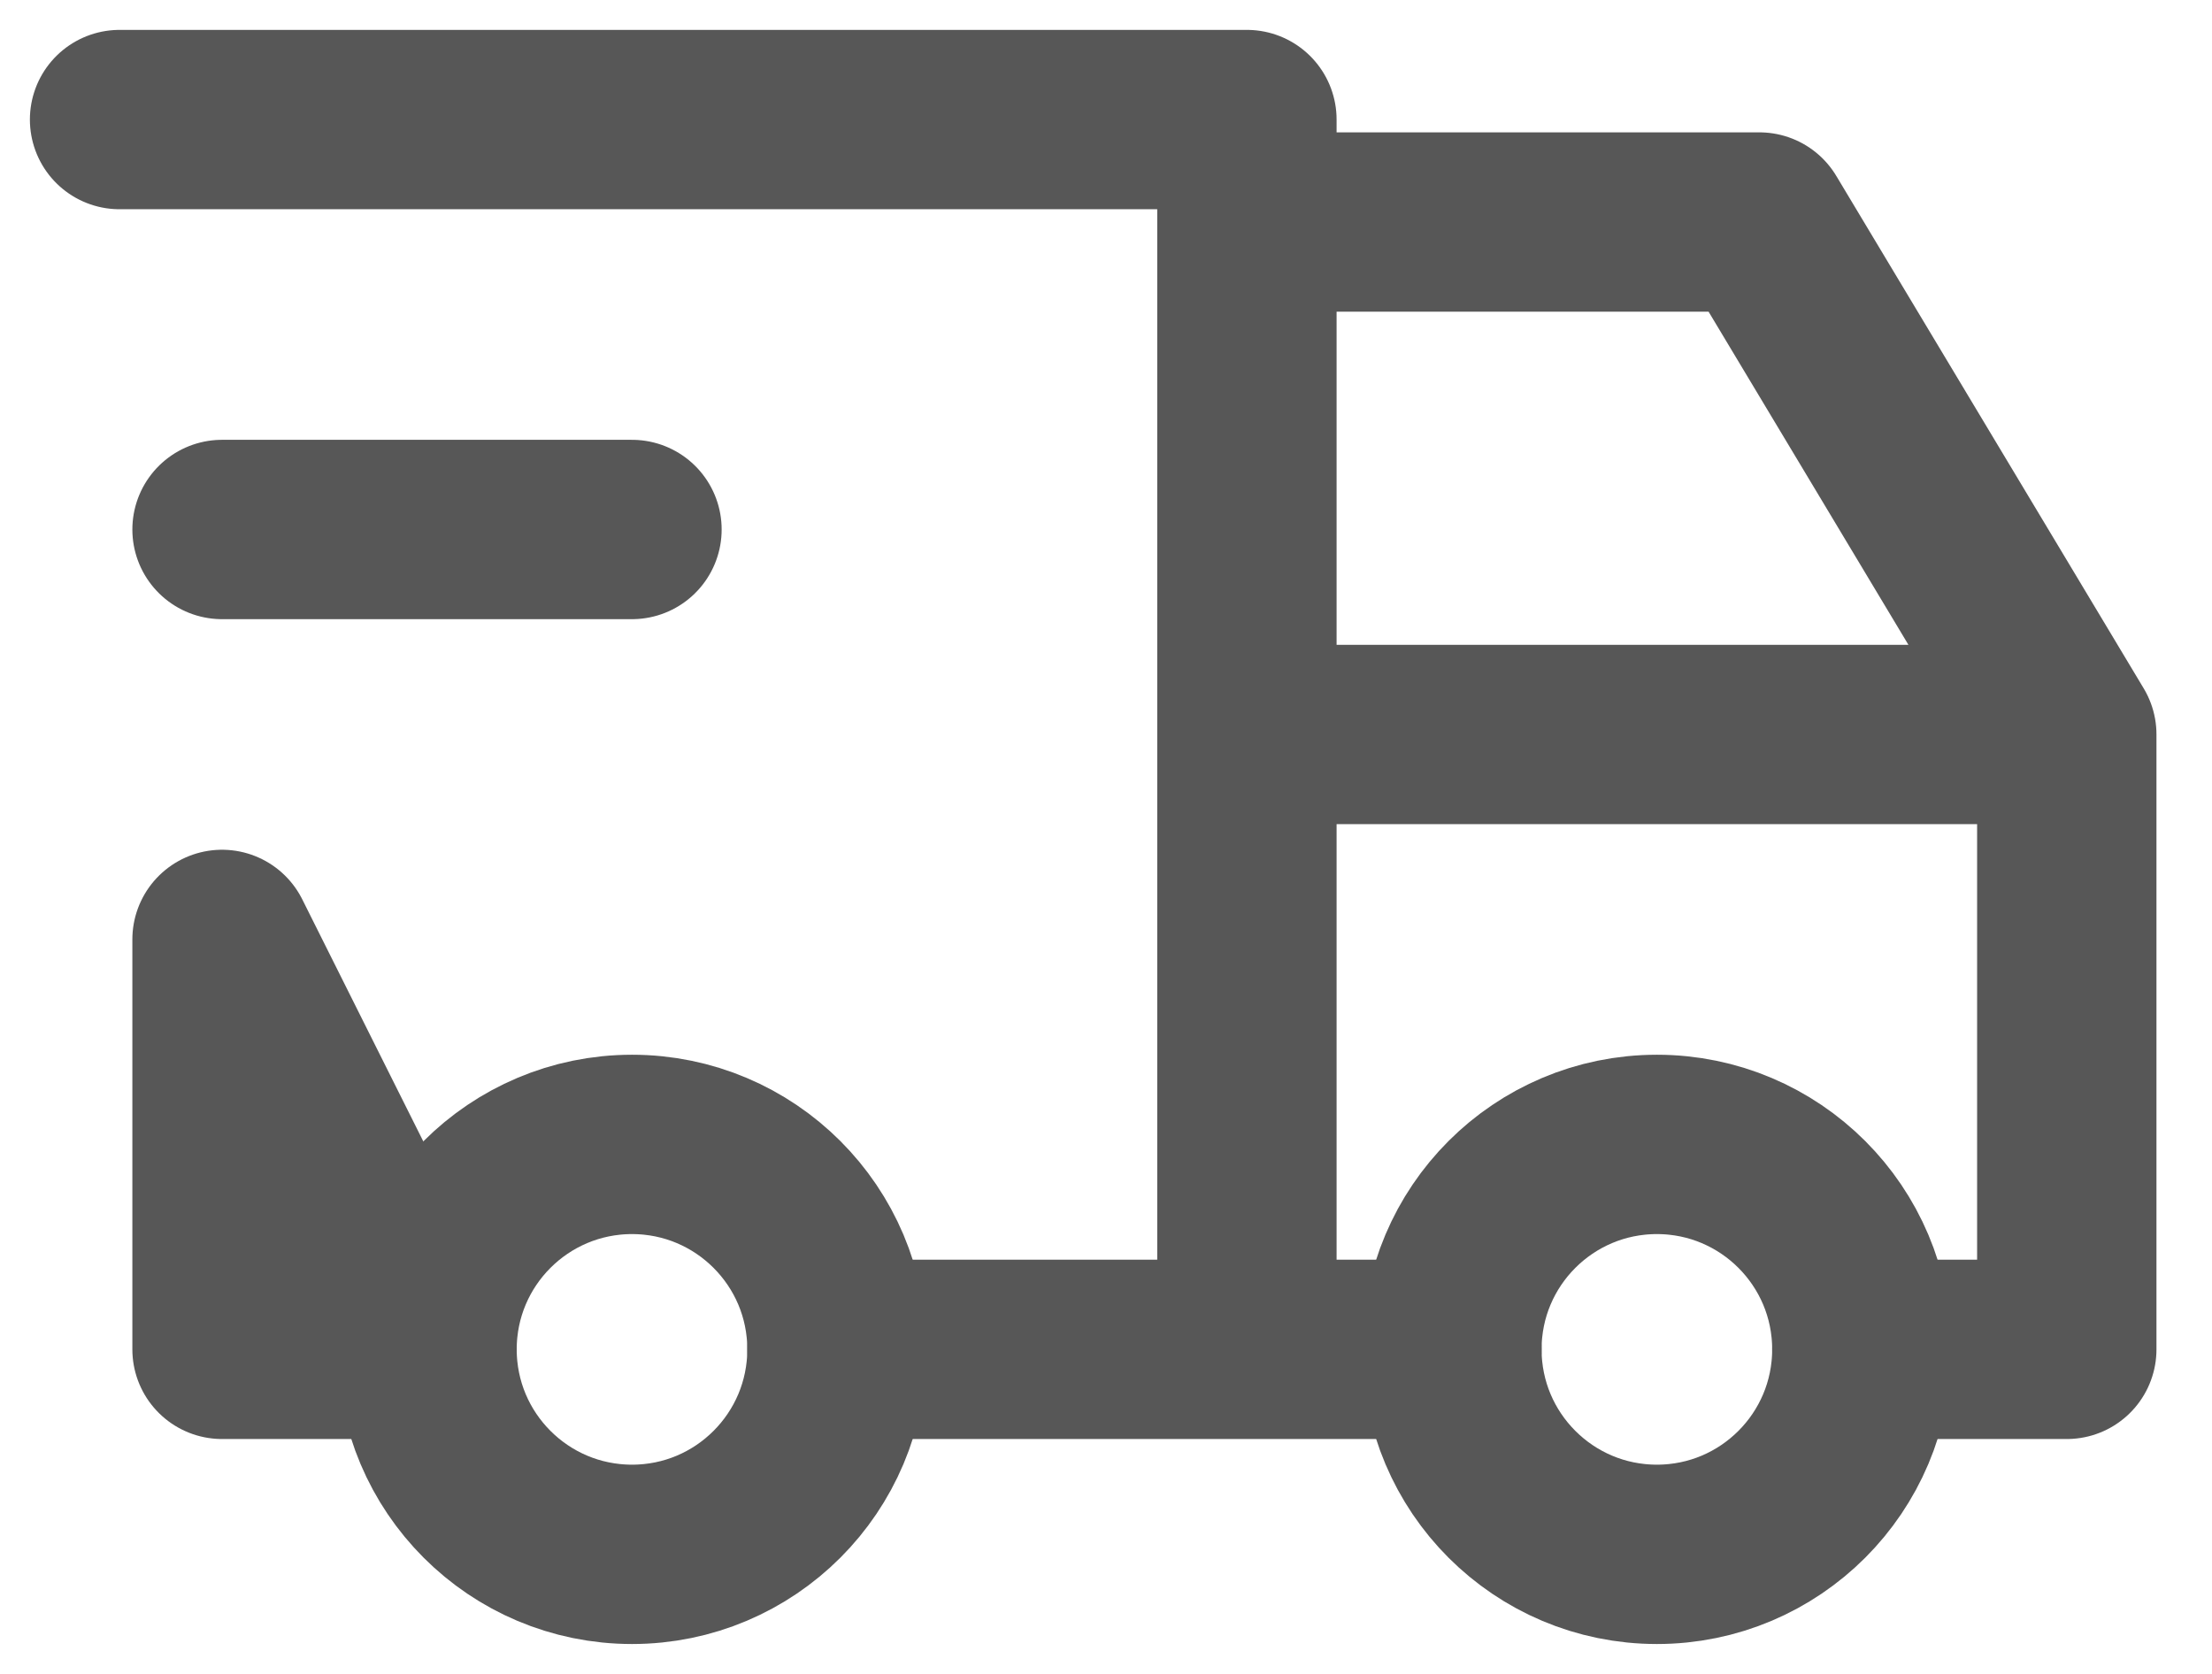 <svg width="37" height="28" viewBox="0 0 37 28" fill="none" xmlns="http://www.w3.org/2000/svg">
<path d="M10.572 26C12.465 26 14 24.465 14 22.571C14 20.678 12.465 19.143 10.572 19.143C8.678 19.143 7.143 20.678 7.143 22.571C7.143 24.465 8.678 26 10.572 26Z" stroke="#575757" stroke-width="3" stroke-linecap="round" stroke-linejoin="round"/>
<path d="M27.715 26C29.608 26 31.143 24.465 31.143 22.571C31.143 20.678 29.608 19.143 27.715 19.143C25.821 19.143 24.286 20.678 24.286 22.571C24.286 24.465 25.821 26 27.715 26Z" stroke="#575757" stroke-width="3" stroke-linecap="round" stroke-linejoin="round"/>
<path d="M2 2H20.857V22.571M14 22.571H24.286M31.143 22.571H34.571V12.286M34.571 12.286H20.857M34.571 12.286L29.429 3.714H20.857M7.143 22.571H3.714V15.714L7.143 22.571Z" stroke="#575757" stroke-width="3" stroke-linecap="round" stroke-linejoin="round"/>
<path d="M3.714 8.857H10.571" stroke="#575757" stroke-width="3" stroke-linecap="round" stroke-linejoin="round"/>
</svg>
